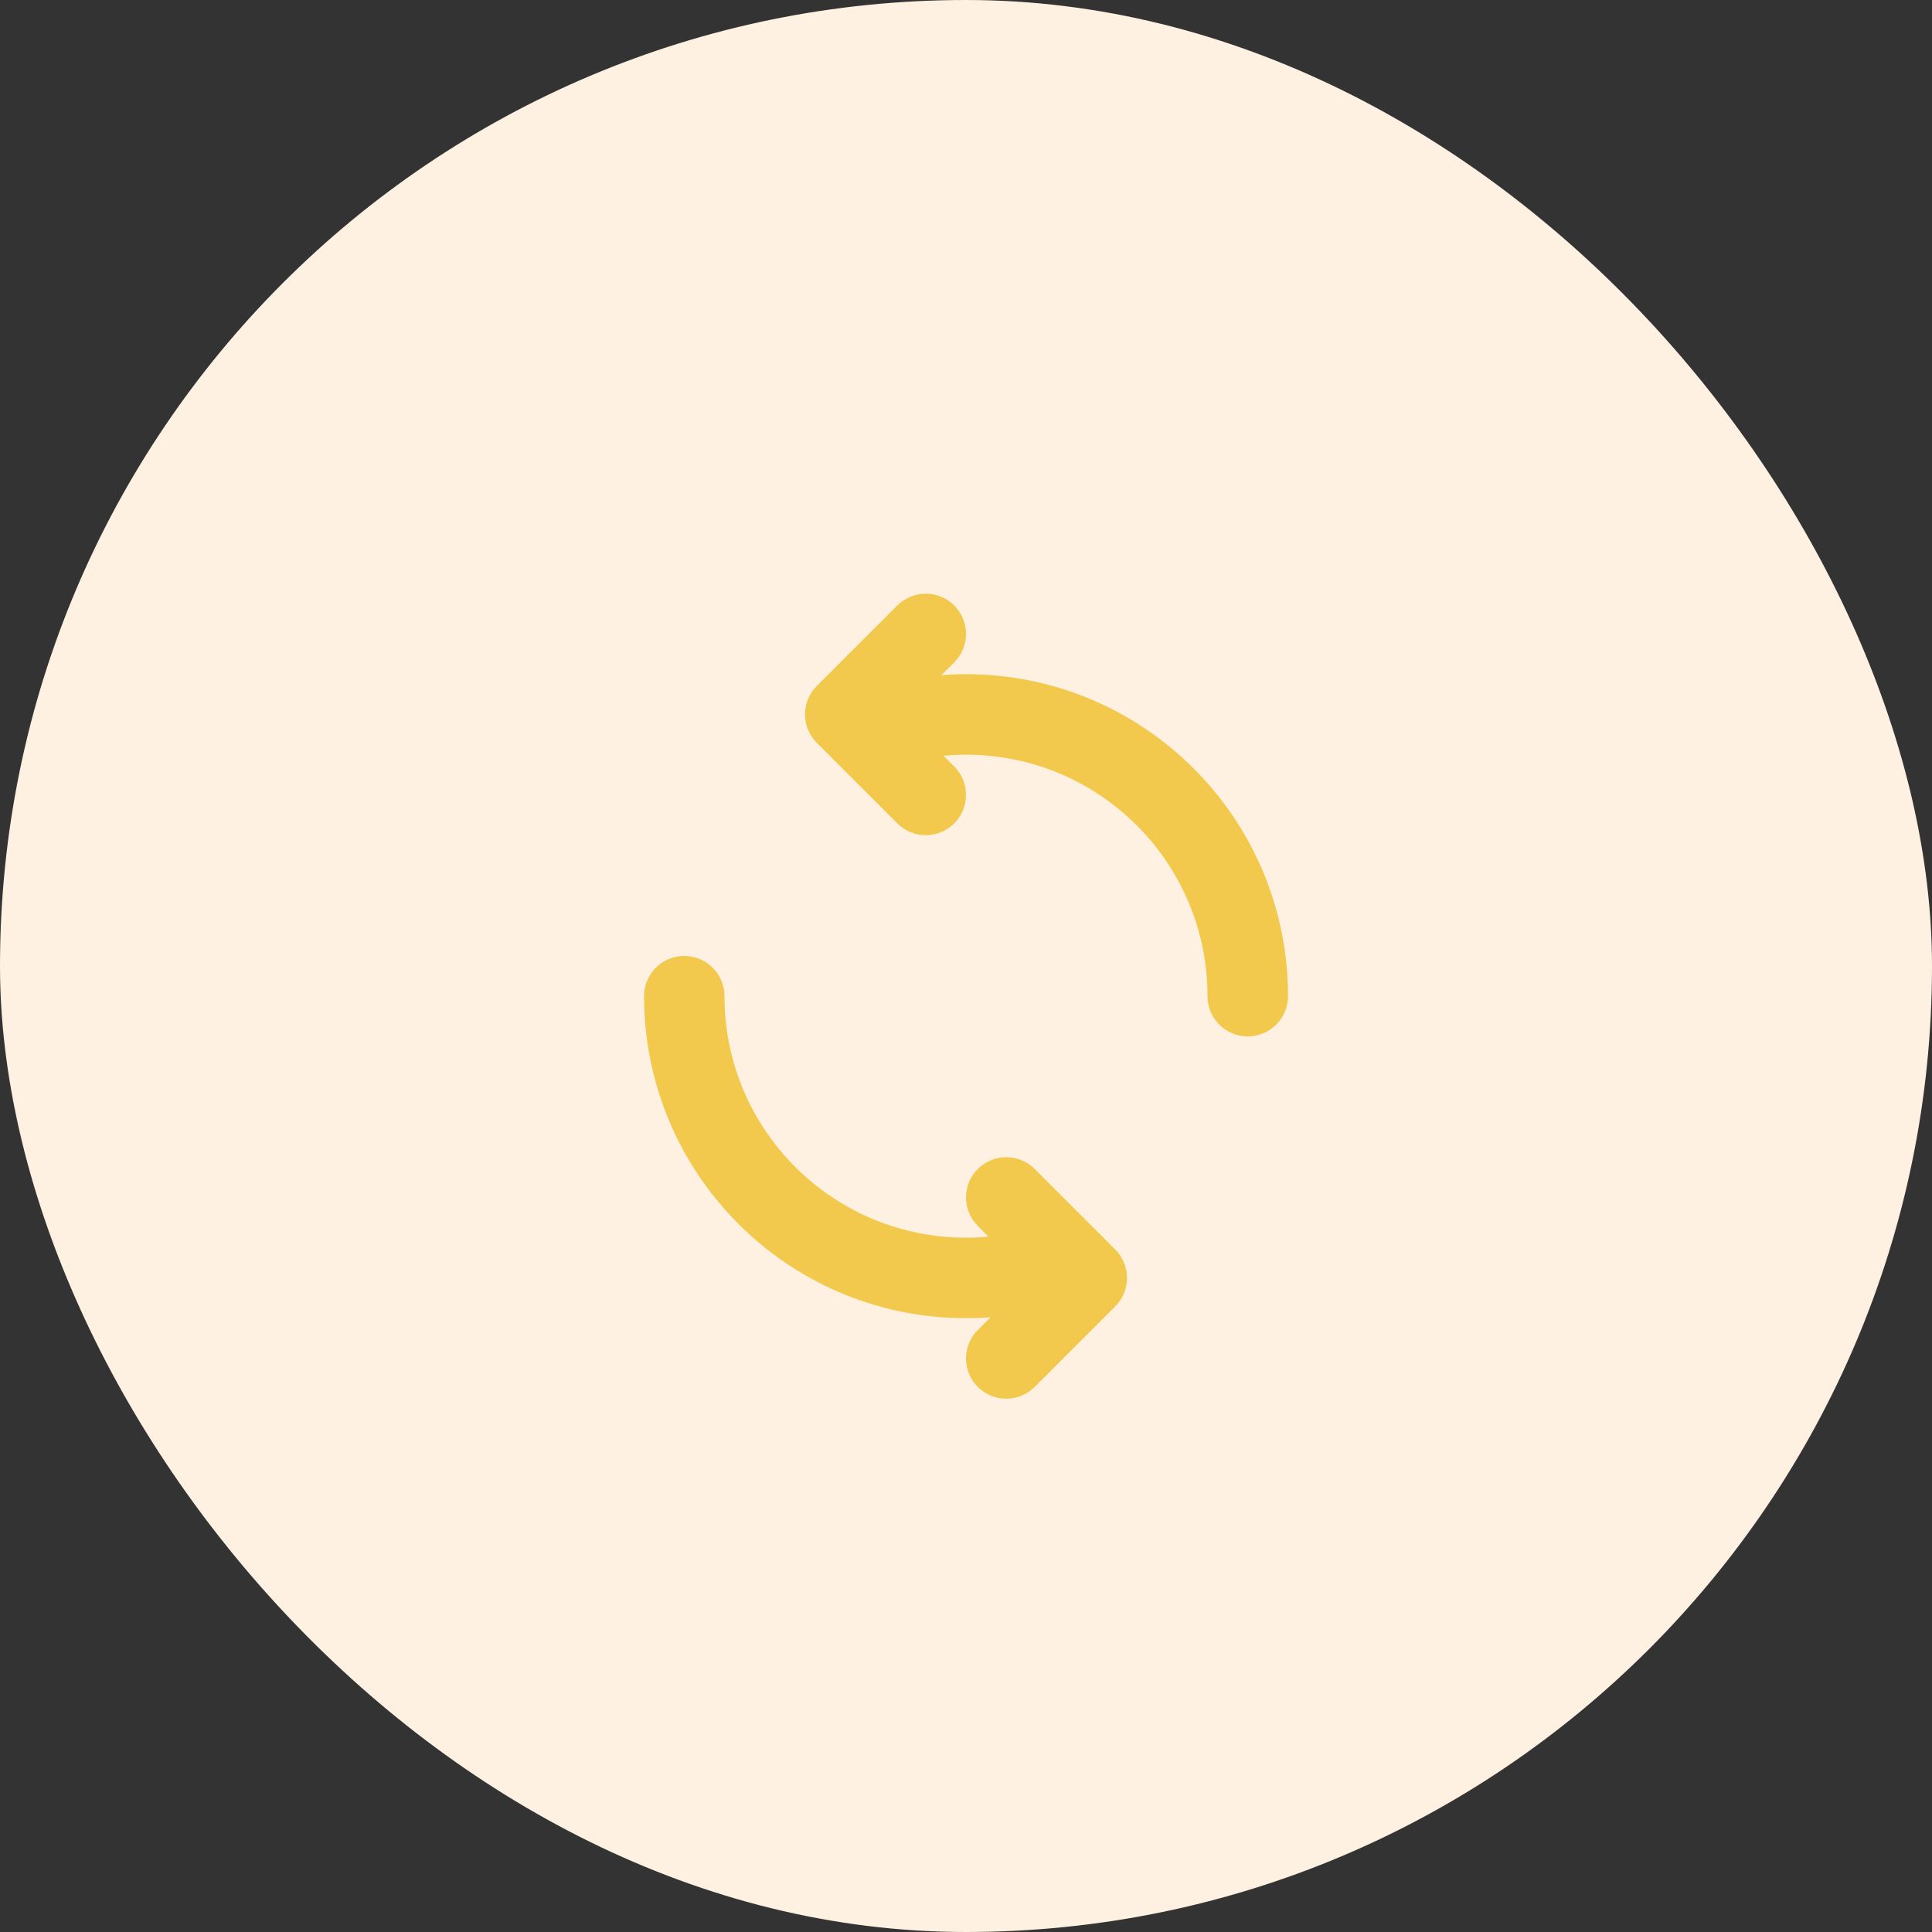 <svg width="64" height="64" viewBox="0 0 64 64" fill="none" xmlns="http://www.w3.org/2000/svg">
<rect x="0" y="0" width="64" height="64" fill="#333333" stroke="none"/>
<rect width="64" height="64" rx="32" fill="#FFF1E1"/>
<path fill-rule="evenodd" clip-rule="evenodd" d="M22.644 31.667C23.328 31.655 23.9 32.161 23.988 32.822L24 32.978L24.005 33.276C24.15 37.576 27.684 41 32 41C32.249 41 32.497 40.989 32.742 40.966L32.391 40.61C31.87 40.089 31.87 39.245 32.391 38.724C32.911 38.203 33.755 38.203 34.276 38.724L36.943 41.391C37.464 41.911 37.464 42.755 36.943 43.276L34.276 45.943C33.755 46.464 32.911 46.464 32.391 45.943C31.87 45.422 31.87 44.578 32.391 44.057L32.815 43.636C32.545 43.657 32.273 43.667 32 43.667C26.358 43.667 21.718 39.279 21.356 33.681L21.339 33.343L21.334 33.023C21.321 32.286 21.908 31.679 22.644 31.667ZM31.61 20.057C32.09 20.538 32.127 21.294 31.72 21.817L31.61 21.943L31.186 22.364C31.456 22.344 31.727 22.333 32 22.333C37.891 22.333 42.667 27.109 42.667 33C42.667 33.736 42.07 34.333 41.333 34.333C40.597 34.333 40 33.736 40 33C40 28.582 36.418 25 32 25C31.751 25 31.503 25.012 31.257 25.034L31.61 25.391C32.13 25.911 32.13 26.756 31.61 27.276C31.129 27.757 30.372 27.794 29.849 27.387L29.724 27.276L27.057 24.61C26.576 24.129 26.54 23.373 26.946 22.849L27.057 22.724L29.724 20.057C30.245 19.537 31.089 19.537 31.61 20.057Z" fill="#F2C94C"/>
</svg>
